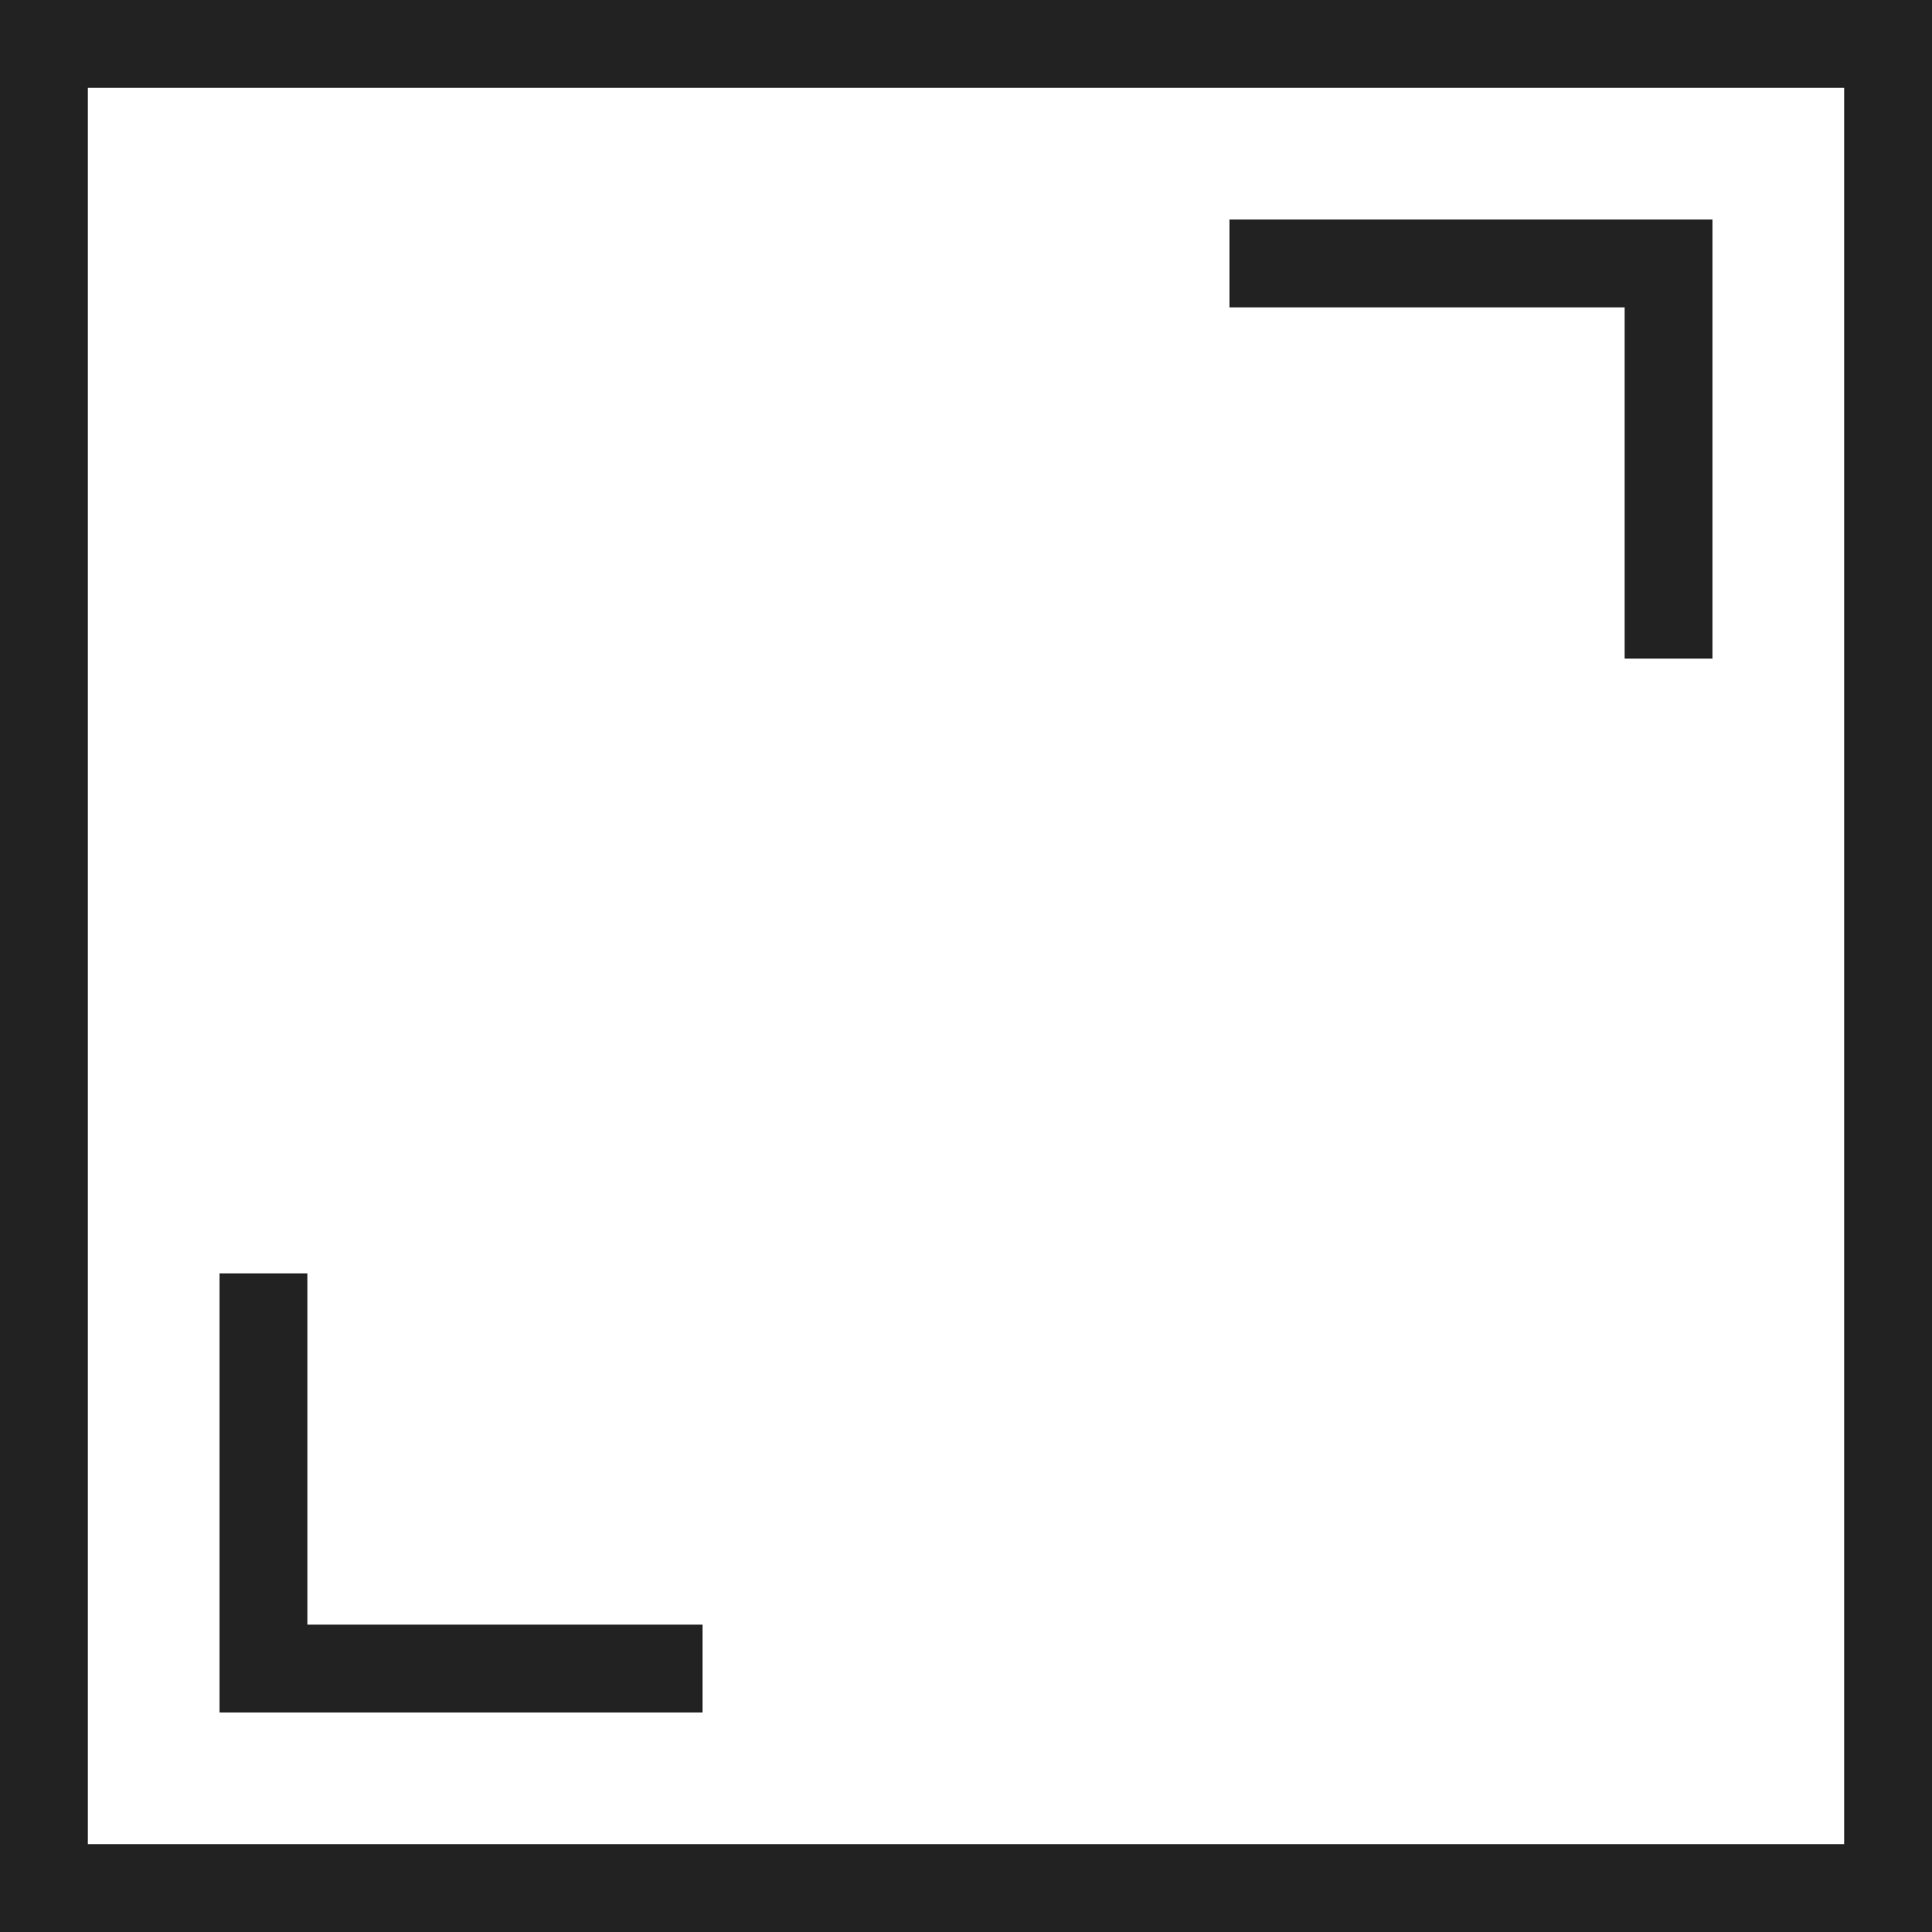 <svg version="1.1" id="Capa_1" xmlns="http://www.w3.org/2000/svg" xmlns:xlink="http://www.w3.org/1999/xlink" x="0px" y="0px"
	 width="20px" height="20px" viewBox="0 0 612 612" style="enable-background:new 0 0 612 612;" xml:space="preserve">
<g>
	<g id="Rectangle_30">
		<g>
			<path d="M514.637,208.636h27.817V69.545h-153v27.818h125.183V208.636z M0,0v612h612V0H0z M584.182,584.182H27.818V27.818h556.363
				V584.182z M222.545,514.637H97.364V403.363H69.545v139.091h153V514.637z" fill="#222222"/>
		</g>
	</g>
</g>
</svg>
